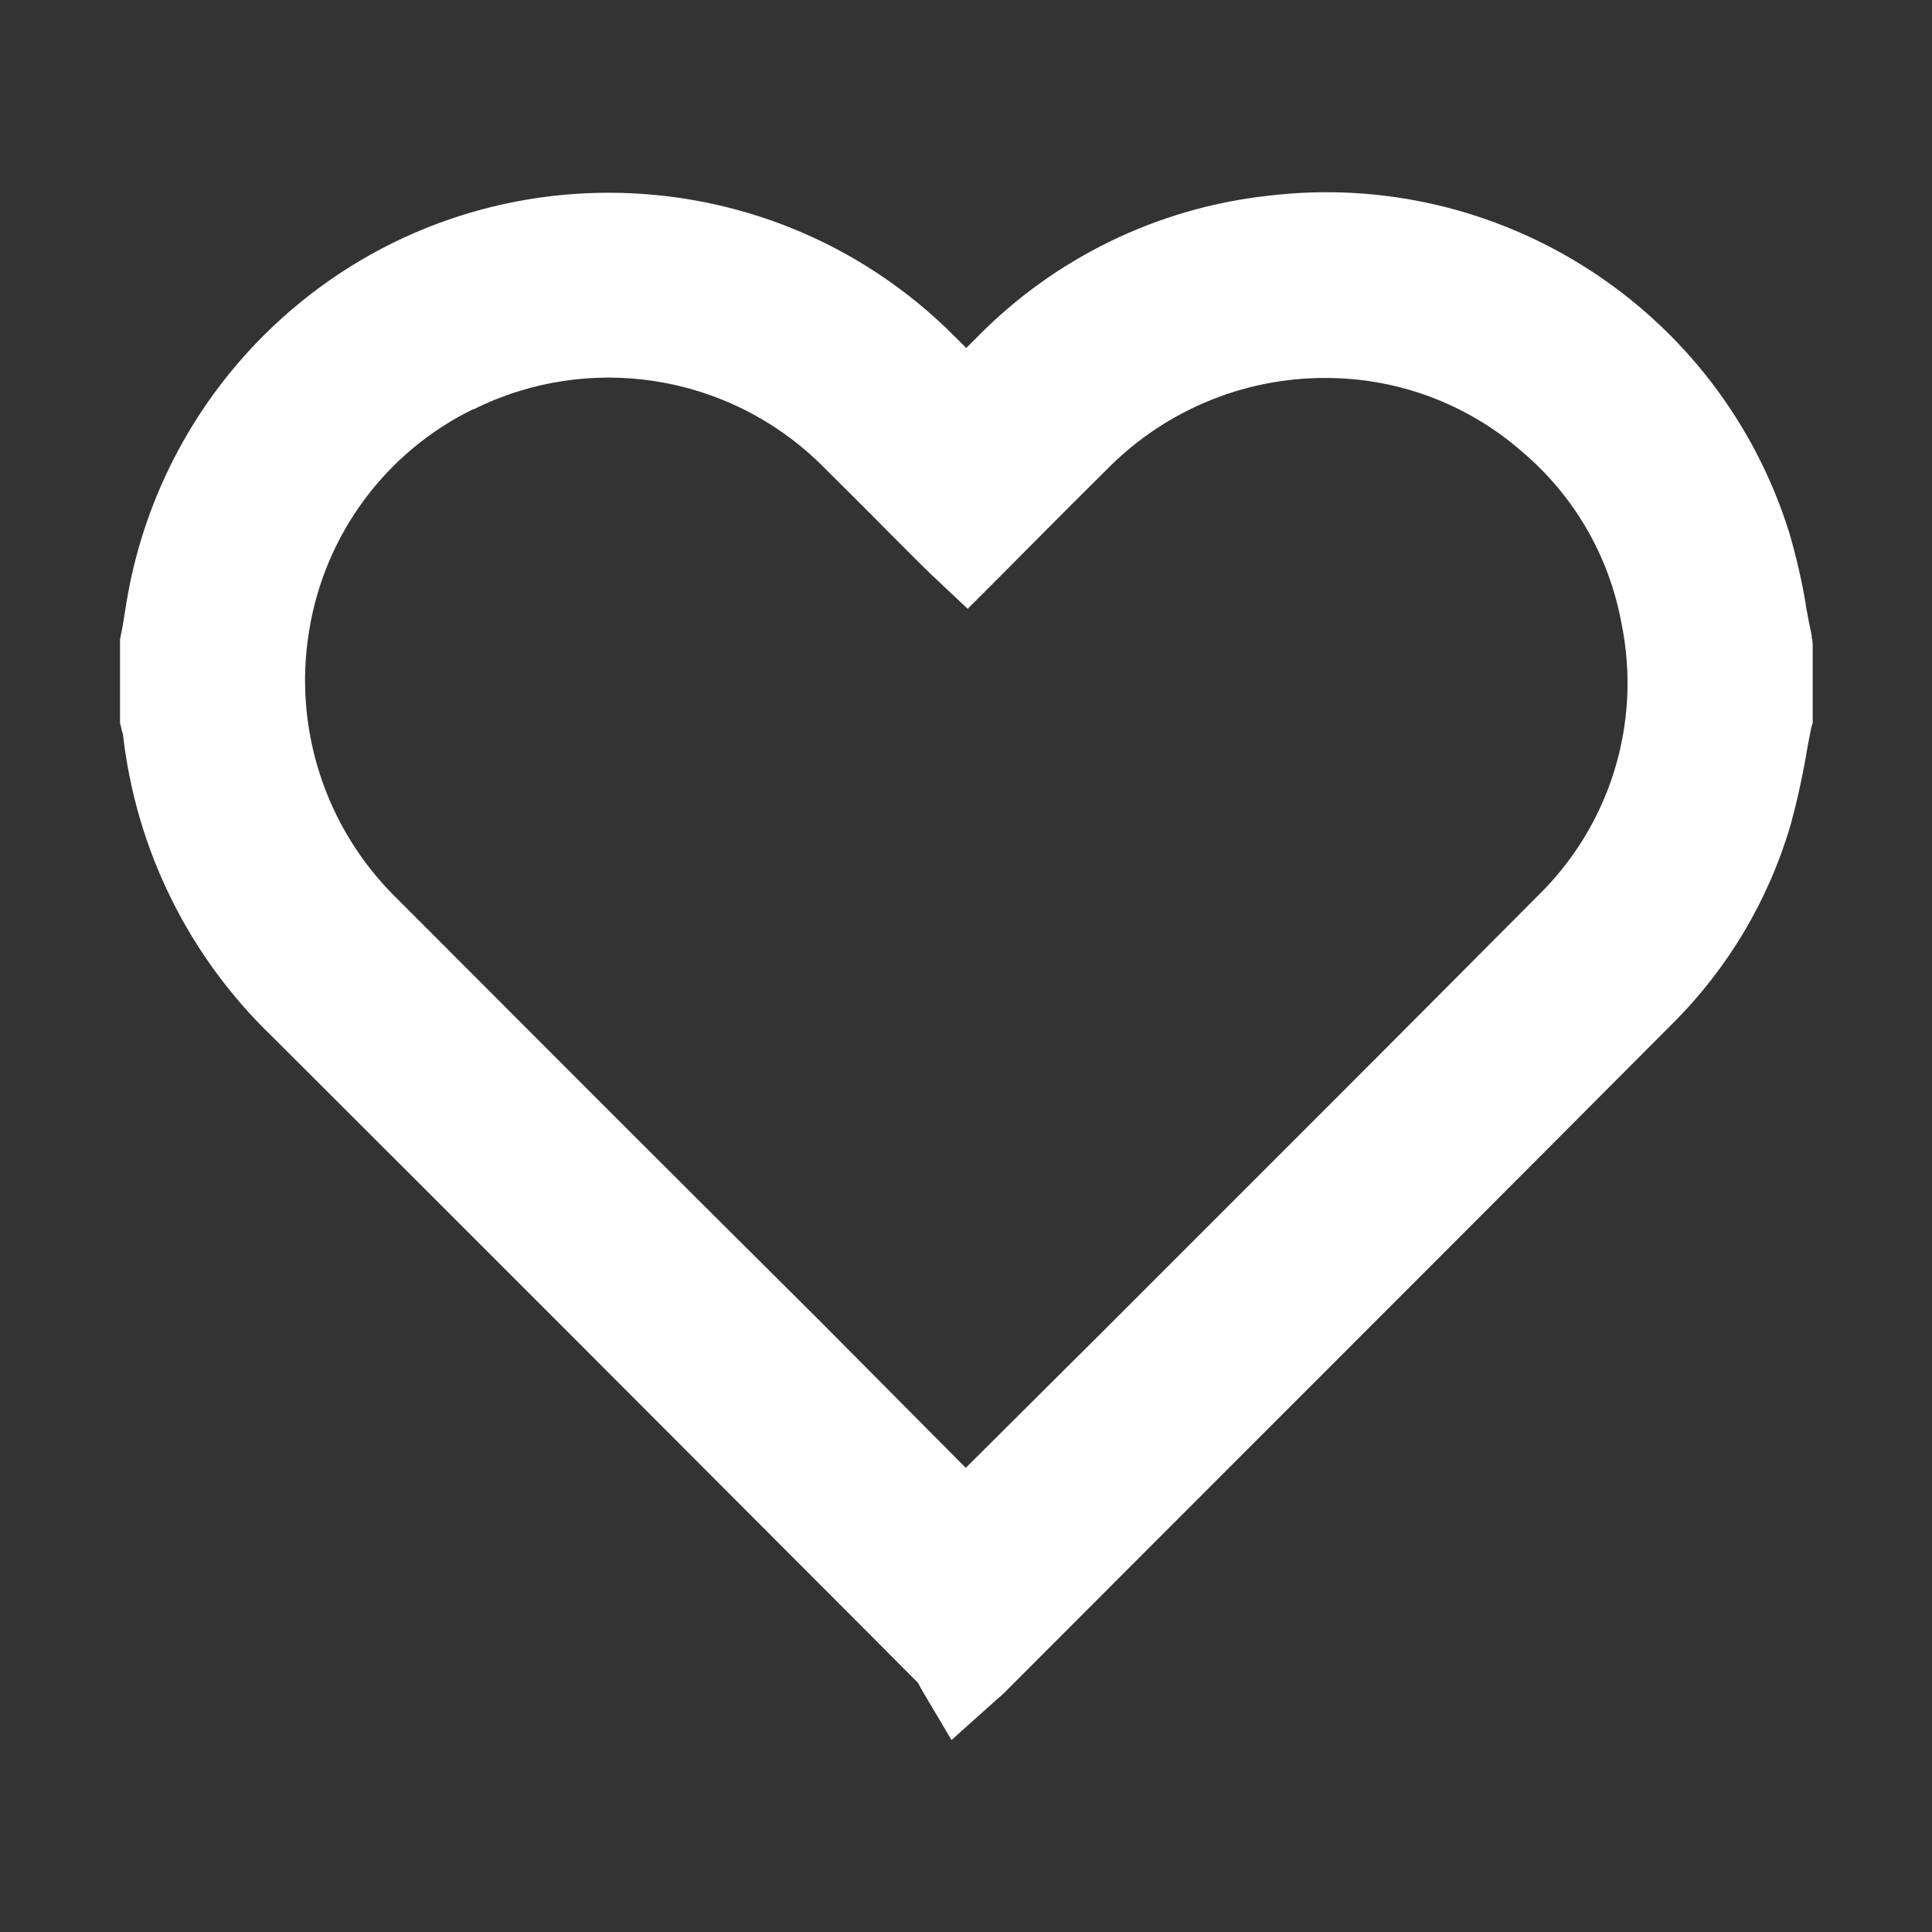 <?xml version="1.0" encoding="UTF-8"?>
<svg id="Layer_1" data-name="Layer 1" xmlns="http://www.w3.org/2000/svg" xmlns:xlink="http://www.w3.org/1999/xlink" viewBox="0 0 80 80">
  <rect x="0" y="0" width="80" height="80" fill="#333333" stroke="none"/>
  <defs>
    <clipPath id="clippath">
      <rect x="4.96" y="7.95" width="70.09" height="64.09" fill="none"/>
    </clipPath>
  </defs>
  <g id="Group_13" data-name="Group 13">
    <g clip-path="url(#clippath)">
      <g id="Group_12" data-name="Group 12">
        <path id="Path_5" data-name="Path 5" d="M75.02,26.44v-.11c-.09-.41-.17-.85-.24-1.23v-.04c-.17-1.01-.4-2.01-.69-3-2.89-9.26-11.99-15.13-21.62-13.95-4.55.51-8.78,2.57-11.99,5.83l-.47.47-.47-.47c-7.88-7.92-20.69-7.95-28.61-.06-3.02,3.01-5.02,6.9-5.7,11.11-.05.31-.1.63-.15.93l-.11.56v3.46l.06.23c0,.07.04.14.06.22h0c.53,4.76,2.71,9.19,6.16,12.51,8.09,8.07,16.25,16.24,24.14,24.15l2.62,2.63.03.05c.05.1.11.21.18.33l1.18,1.99,1.72-1.54.25-.22c.1-.09.16-.14.22-.2l6.83-6.84.03-.03c6.77-6.77,13.77-13.77,20.81-20.84,2.3-2.29,3.98-5.13,4.89-8.24.26-.95.47-1.91.64-2.87v-.03c.07-.38.14-.78.22-1.15l.05-.14v-3.27l-.02-.24ZM19.61,16.95c4.76-2.37,10.5-1.48,14.32,2.22.93.93,1.89,1.87,2.8,2.8l1.4,1.4c.12.12.25.24.39.38l1.55,1.46,1.31-1.31,1.25-1.26.17-.17c1.03-1.04,2.01-2.02,3.02-3.02,2.5-2.55,5.96-3.93,9.53-3.79,2.83.1,5.53,1.17,7.66,3.03,2.16,1.82,3.62,4.33,4.13,7.11.85,4.13-.47,8.4-3.5,11.33-5.85,5.89-11.82,11.85-17.59,17.62l-.15.15-5.91,5.88-6.07-6.11-.11-.11c-5.71-5.67-11.6-11.57-17.4-17.38-2.93-2.88-4.28-7.01-3.61-11.06.64-3.98,3.17-7.41,6.8-9.18" fill="#fff"/>
      </g>
    </g>
  </g>
</svg>